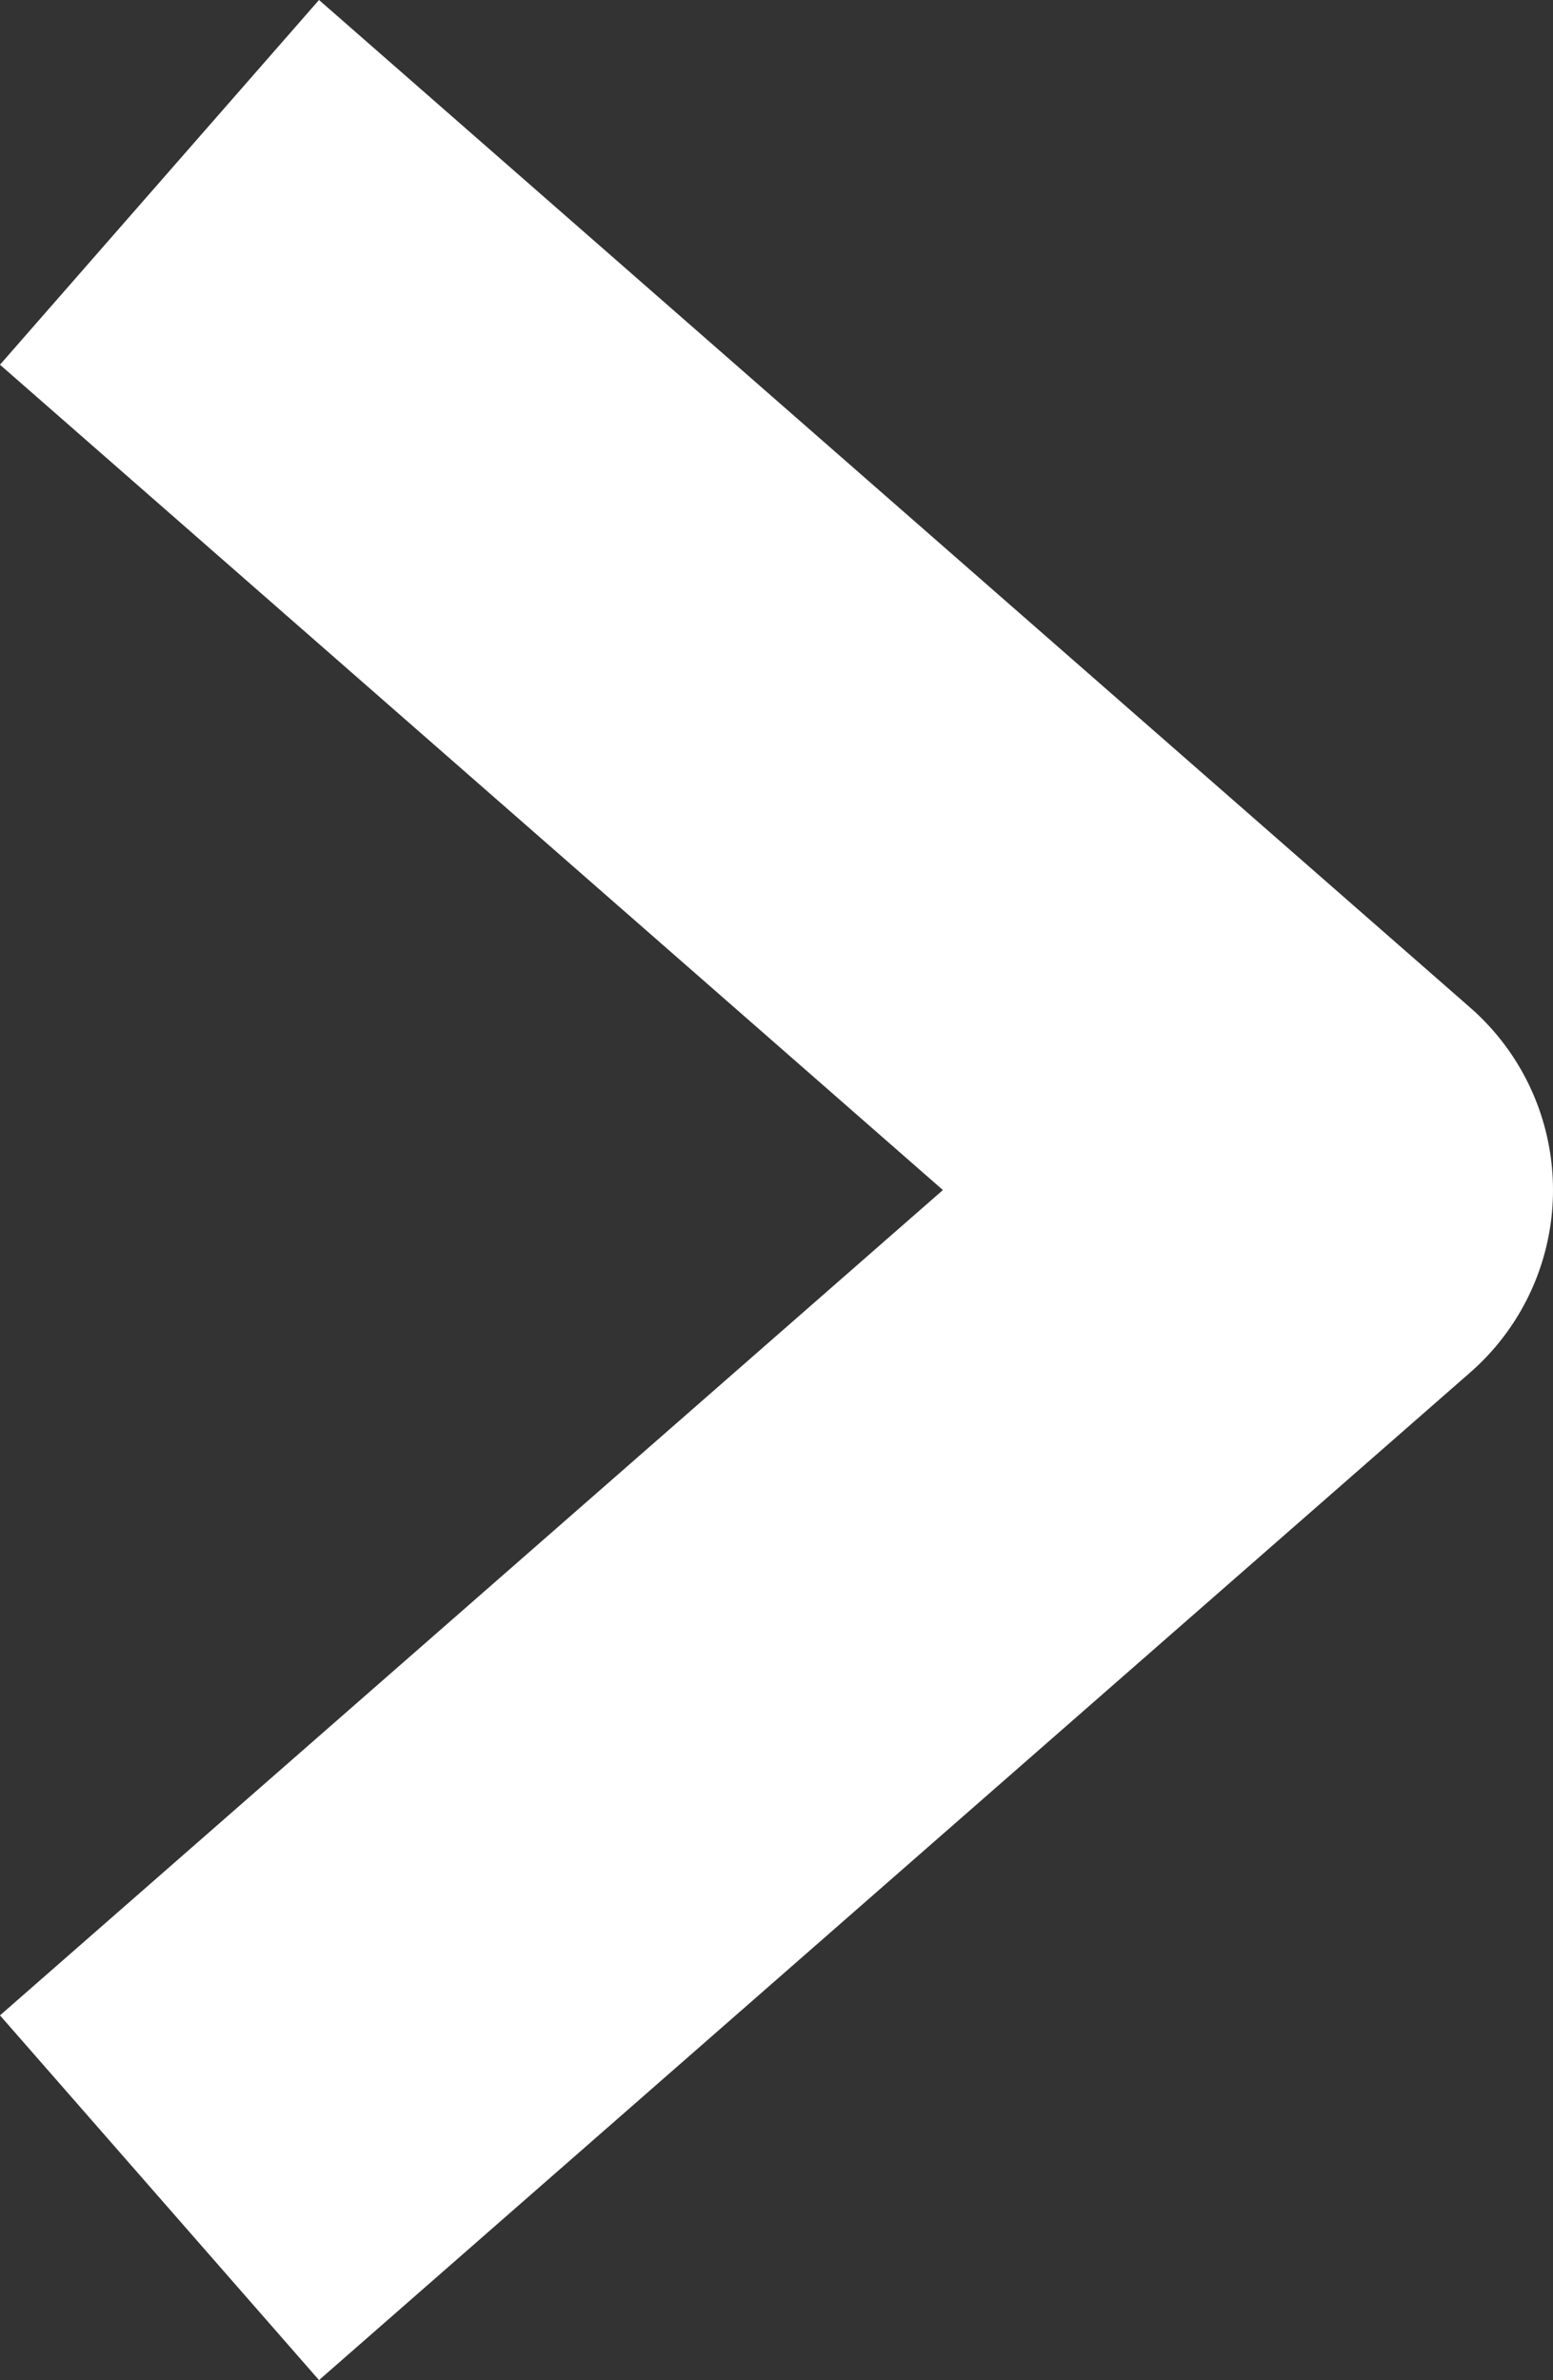 <svg xmlns="http://www.w3.org/2000/svg" width="6.411" height="9.822" viewBox="0 0 6.411 9.822">
  <rect x="0" y="0" width="6.411" height="9.822" fill="#333333" stroke="none"/>
  <g id="icn-sub_menu" transform="translate(1.411 1.411)">
    <path id="Tracciato_39" data-name="Tracciato 39" d="M18,7.5,22,11l-4,3.5" transform="translate(-18 -7.5)" fill="none" stroke="#fff" stroke-linecap="square" stroke-linejoin="round" stroke-width="2"/>
  </g>
</svg>
